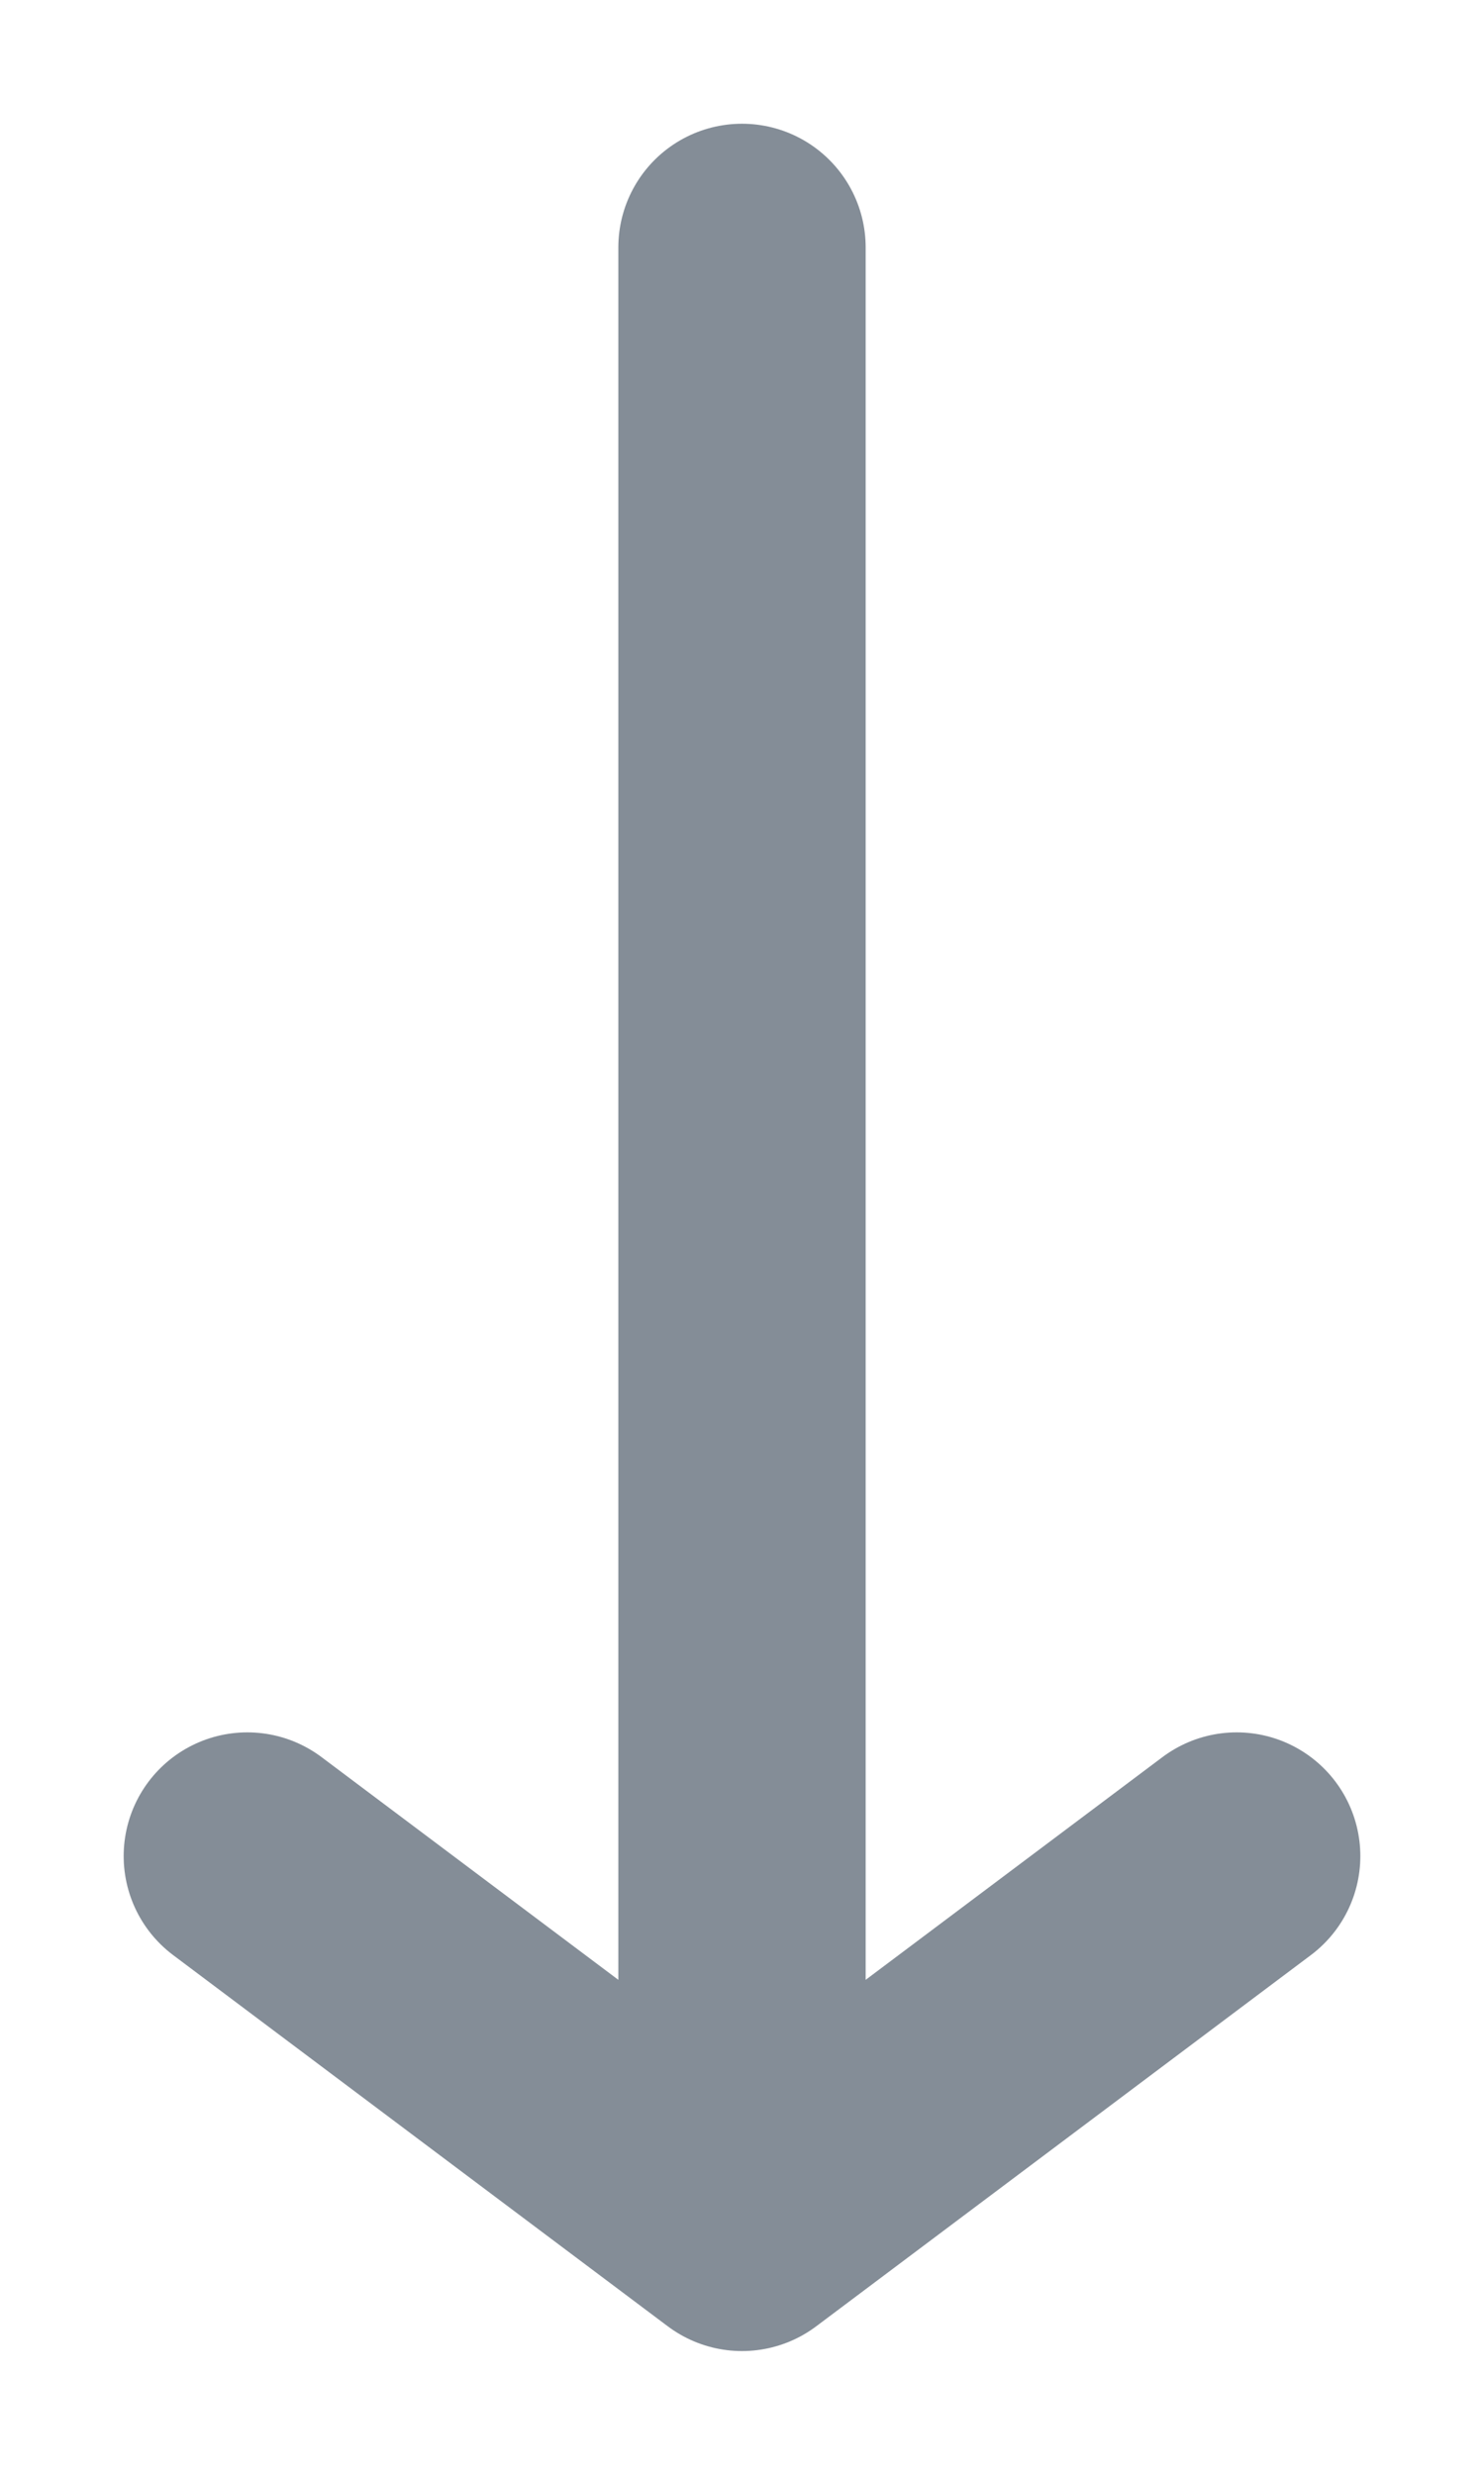 <svg width="6" height="10" viewBox="0 0 6 10" fill="none" xmlns="http://www.w3.org/2000/svg">
<path d="M3 1V9M3 9L1 7.5M3 9L5 7.5" stroke="#848D97" stroke-miterlimit="2.366" stroke-linecap="round" stroke-linejoin="round"/>
</svg>
